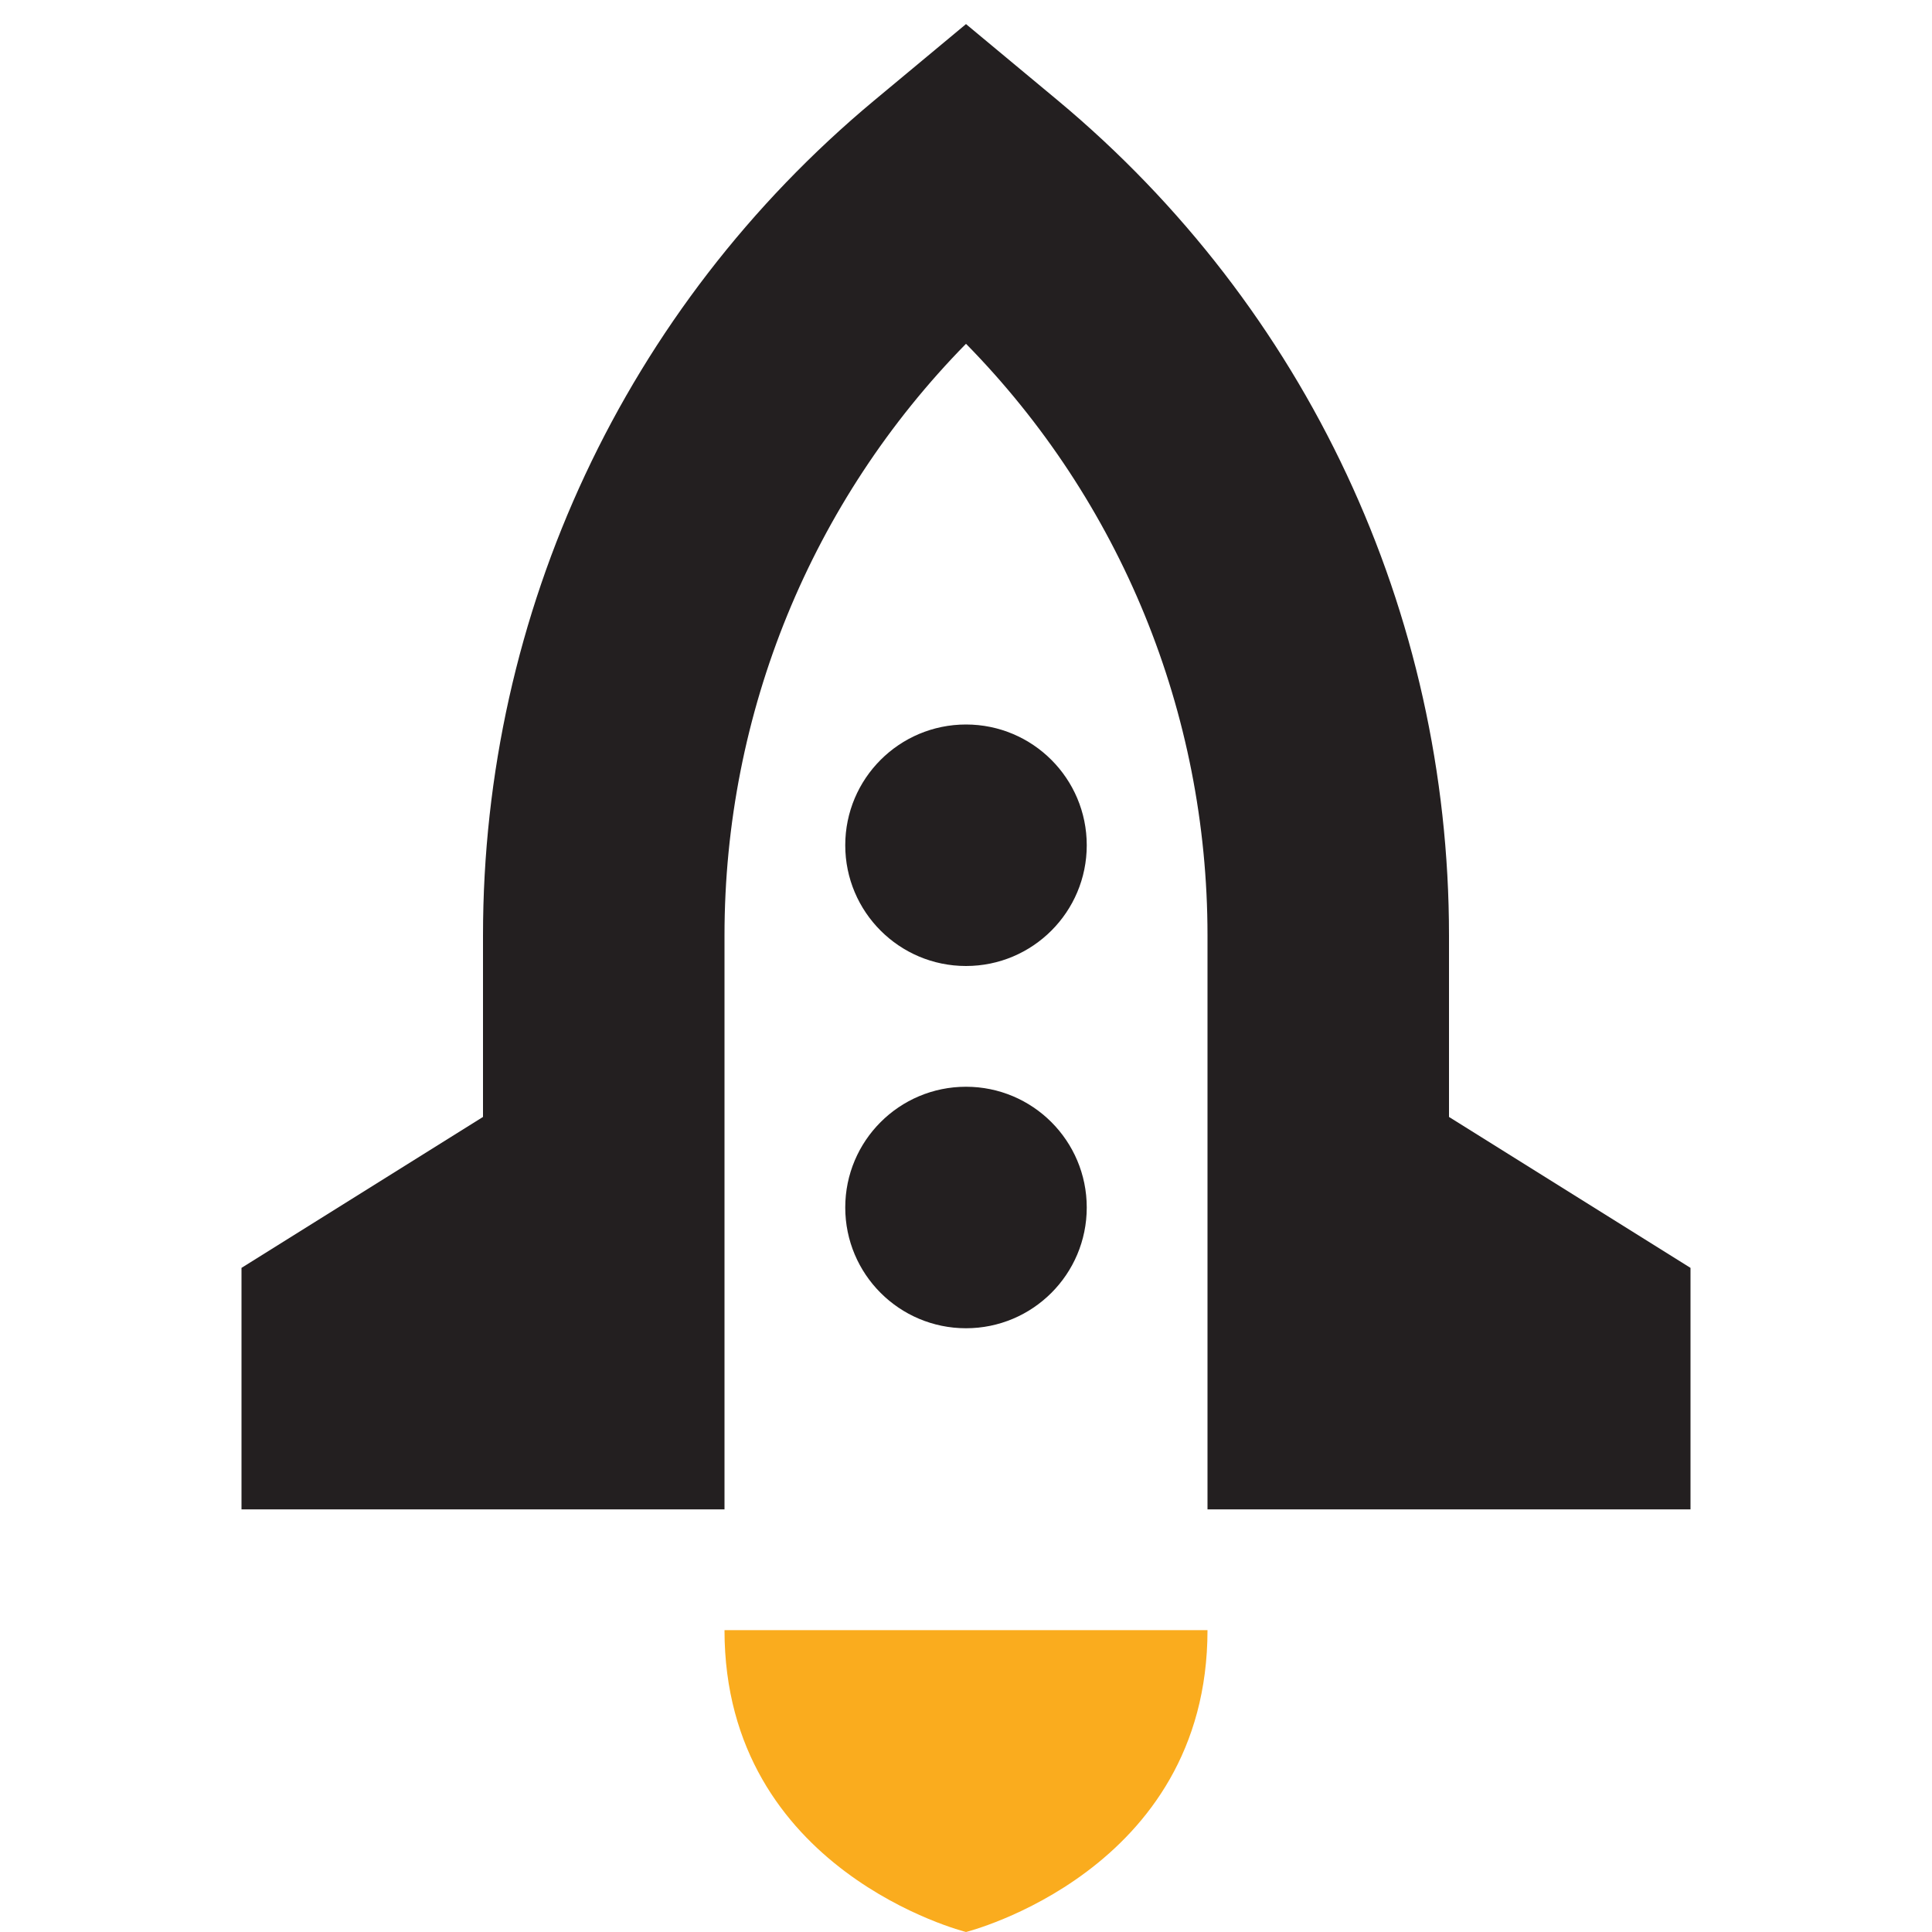 <svg xmlns="http://www.w3.org/2000/svg" xmlns:xlink="http://www.w3.org/1999/xlink" viewBox="0,0,256,256" width="32px" height="32px"><g fill="none" fill-rule="nonzero" stroke="none" stroke-width="1" stroke-linecap="butt" stroke-linejoin="miter" stroke-miterlimit="10" stroke-dasharray="" stroke-dashoffset="0" font-family="none" font-weight="none" font-size="none" text-anchor="none" style="mix-blend-mode: normal"><g transform="scale(8,8)"><path d="M12,27c0,4 4,5 4,5c0,0 4,-1 4,-5z" fill="#faac1e"></path><path d="M24,18.5v-3.006c0,-5.357 -2.36,-10.397 -6.479,-13.83l-1.521,-1.265l-1.523,1.267c-4.117,3.431 -6.477,8.471 -6.477,13.828v3.006l-4,2.5v4h4h4v-9v-0.506c0,-3.694 1.443,-7.195 4,-9.8c2.558,2.605 4,6.105 4,9.8v0.506v9h4h4v-4z" fill="#231f20"></path><circle cx="16" cy="14" r="2" fill="#231f20"></circle><circle cx="16" cy="20" r="2" fill="#231f20"></circle></g></g></svg>
